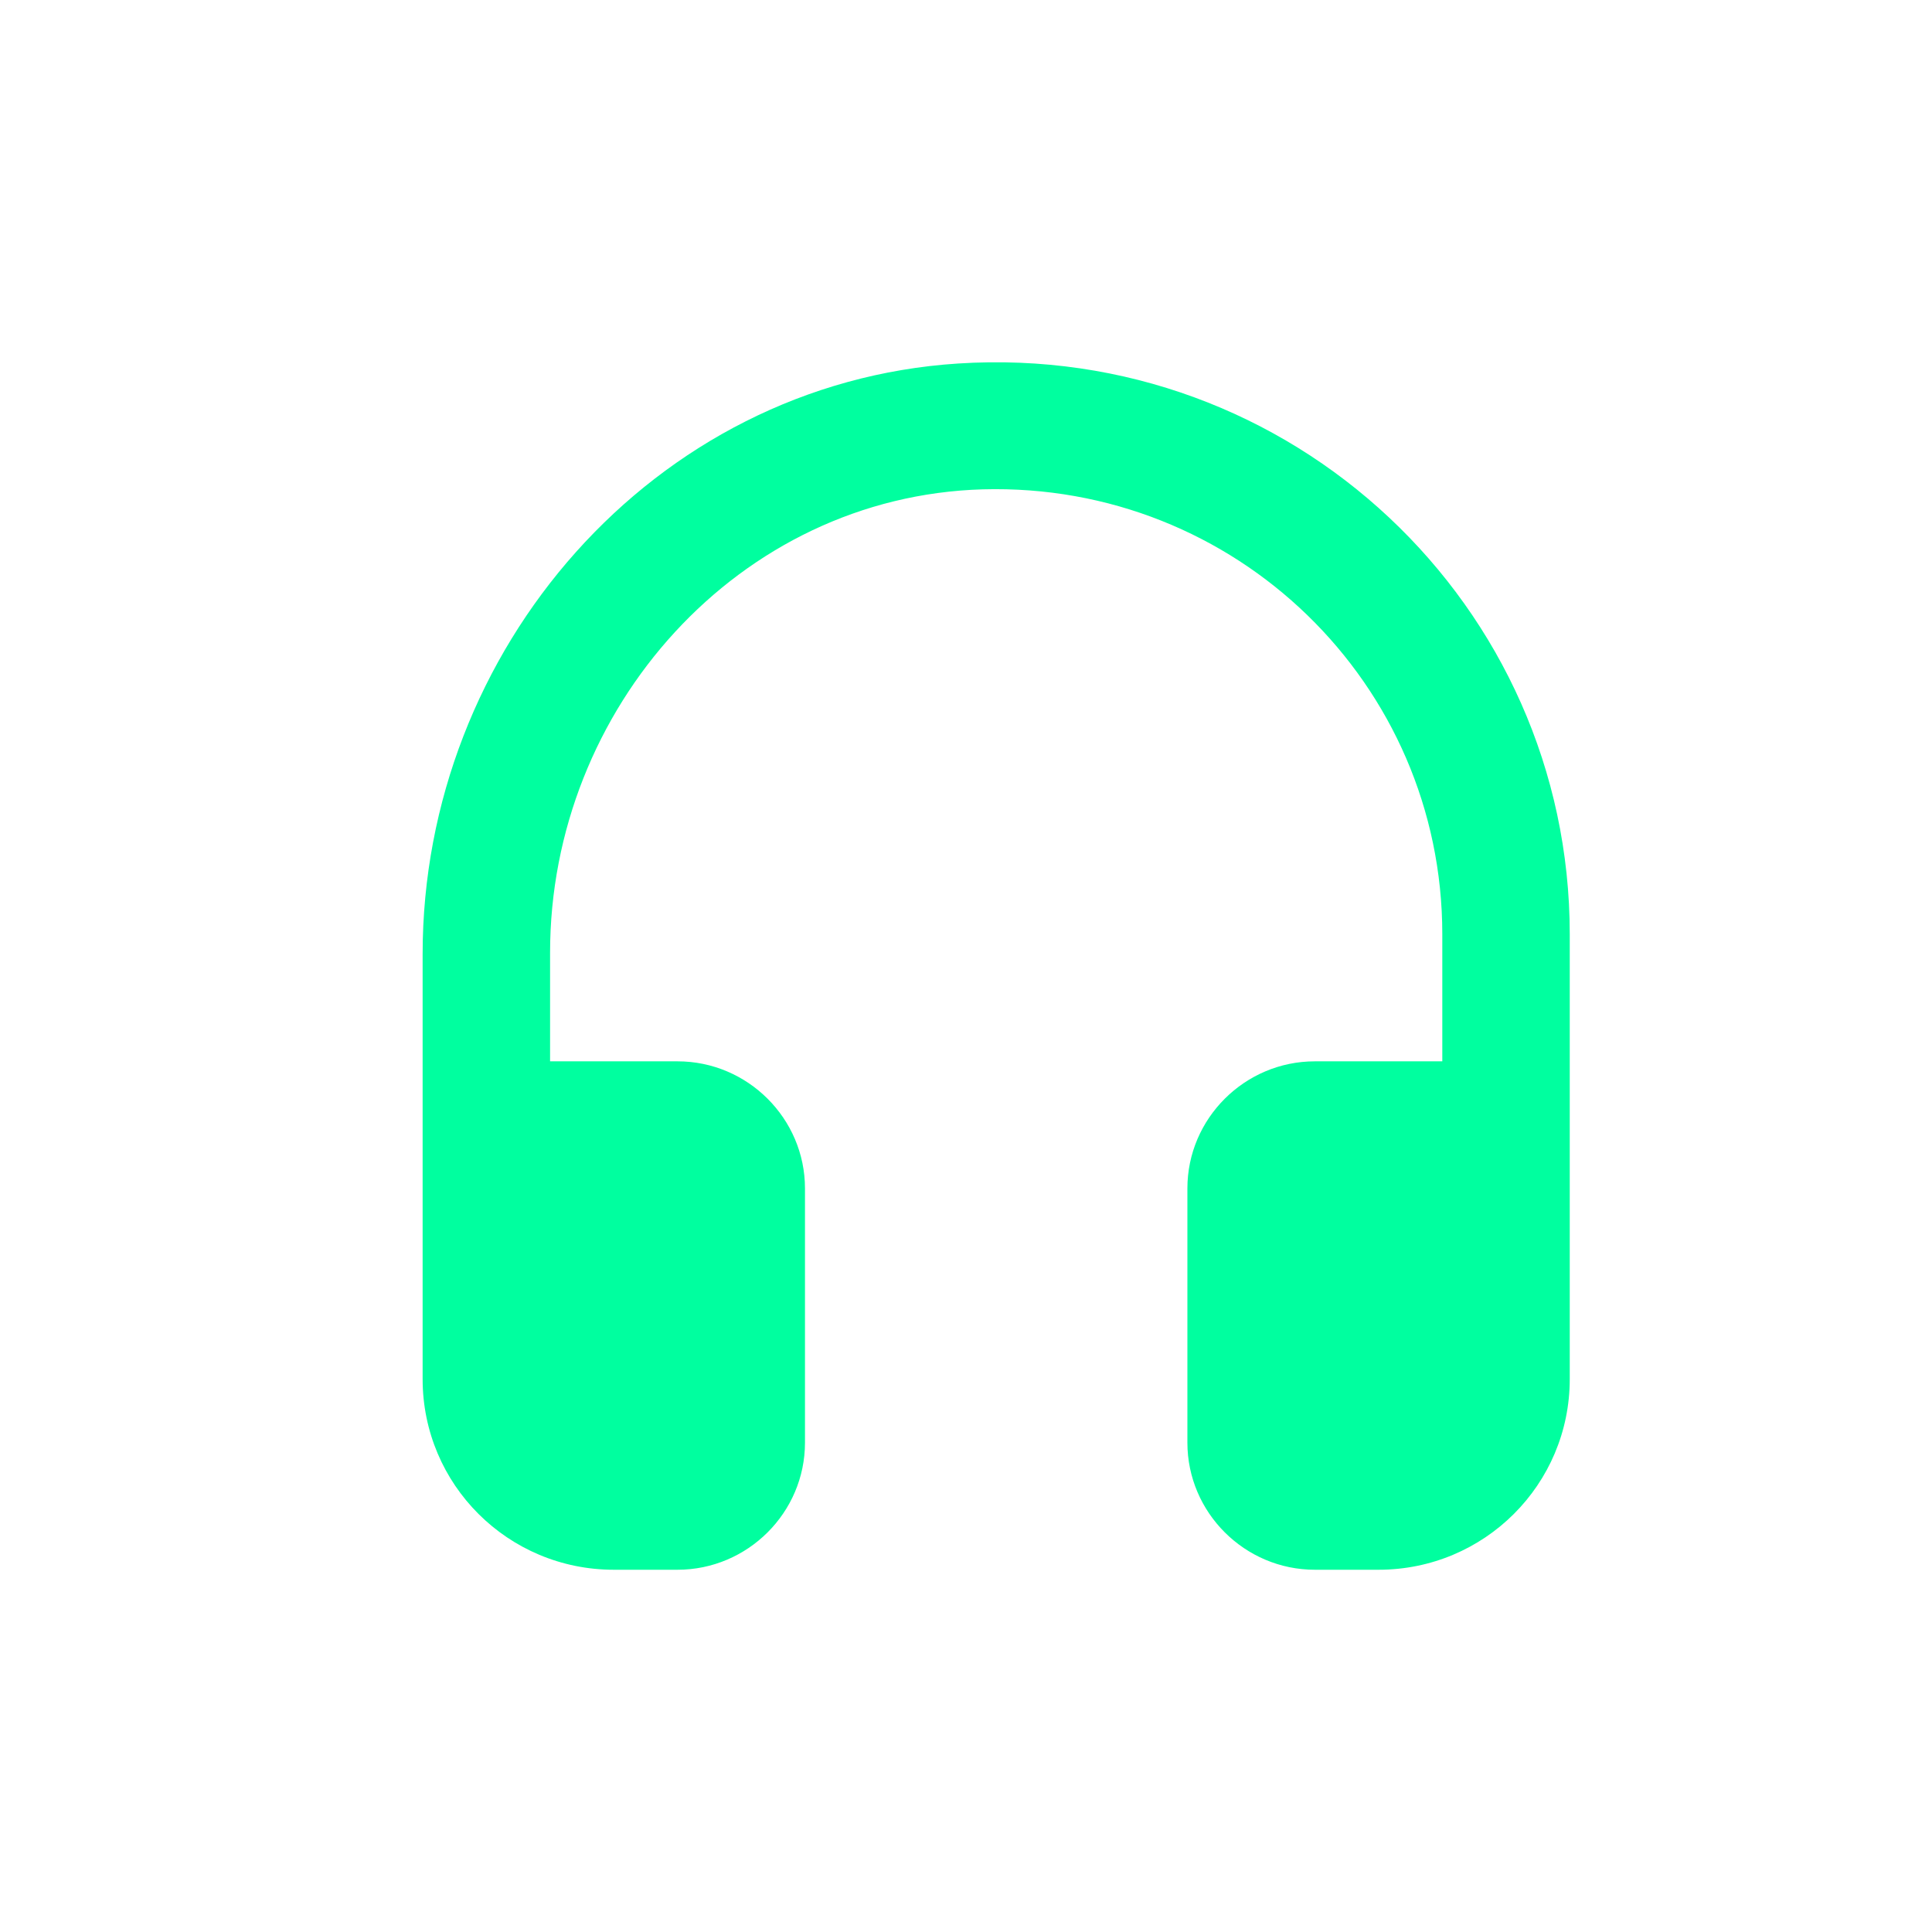 <svg xmlns="http://www.w3.org/2000/svg" width="32" height="32" viewBox="0 0 32 32" fill="none">
  <path d="M15.867 6.021C10.821 6.347 7 10.758 7 15.8V22.842C7 24.589 8.414 26 10.167 26H11.222C12.383 26 13.333 25.053 13.333 23.895V19.684C13.333 18.526 12.383 17.579 11.222 17.579H9.111V15.779C9.111 11.736 12.236 8.221 16.278 8.105C20.469 7.989 23.889 11.326 23.889 15.473V17.579H21.778C20.617 17.579 19.667 18.526 19.667 19.684V23.895C19.667 25.053 20.617 26 21.778 26H22.833C24.586 26 26 24.589 26 22.842V15.473C26 10.031 21.398 5.663 15.867 6.021Z" fill="#00FF9F"/>
</svg>